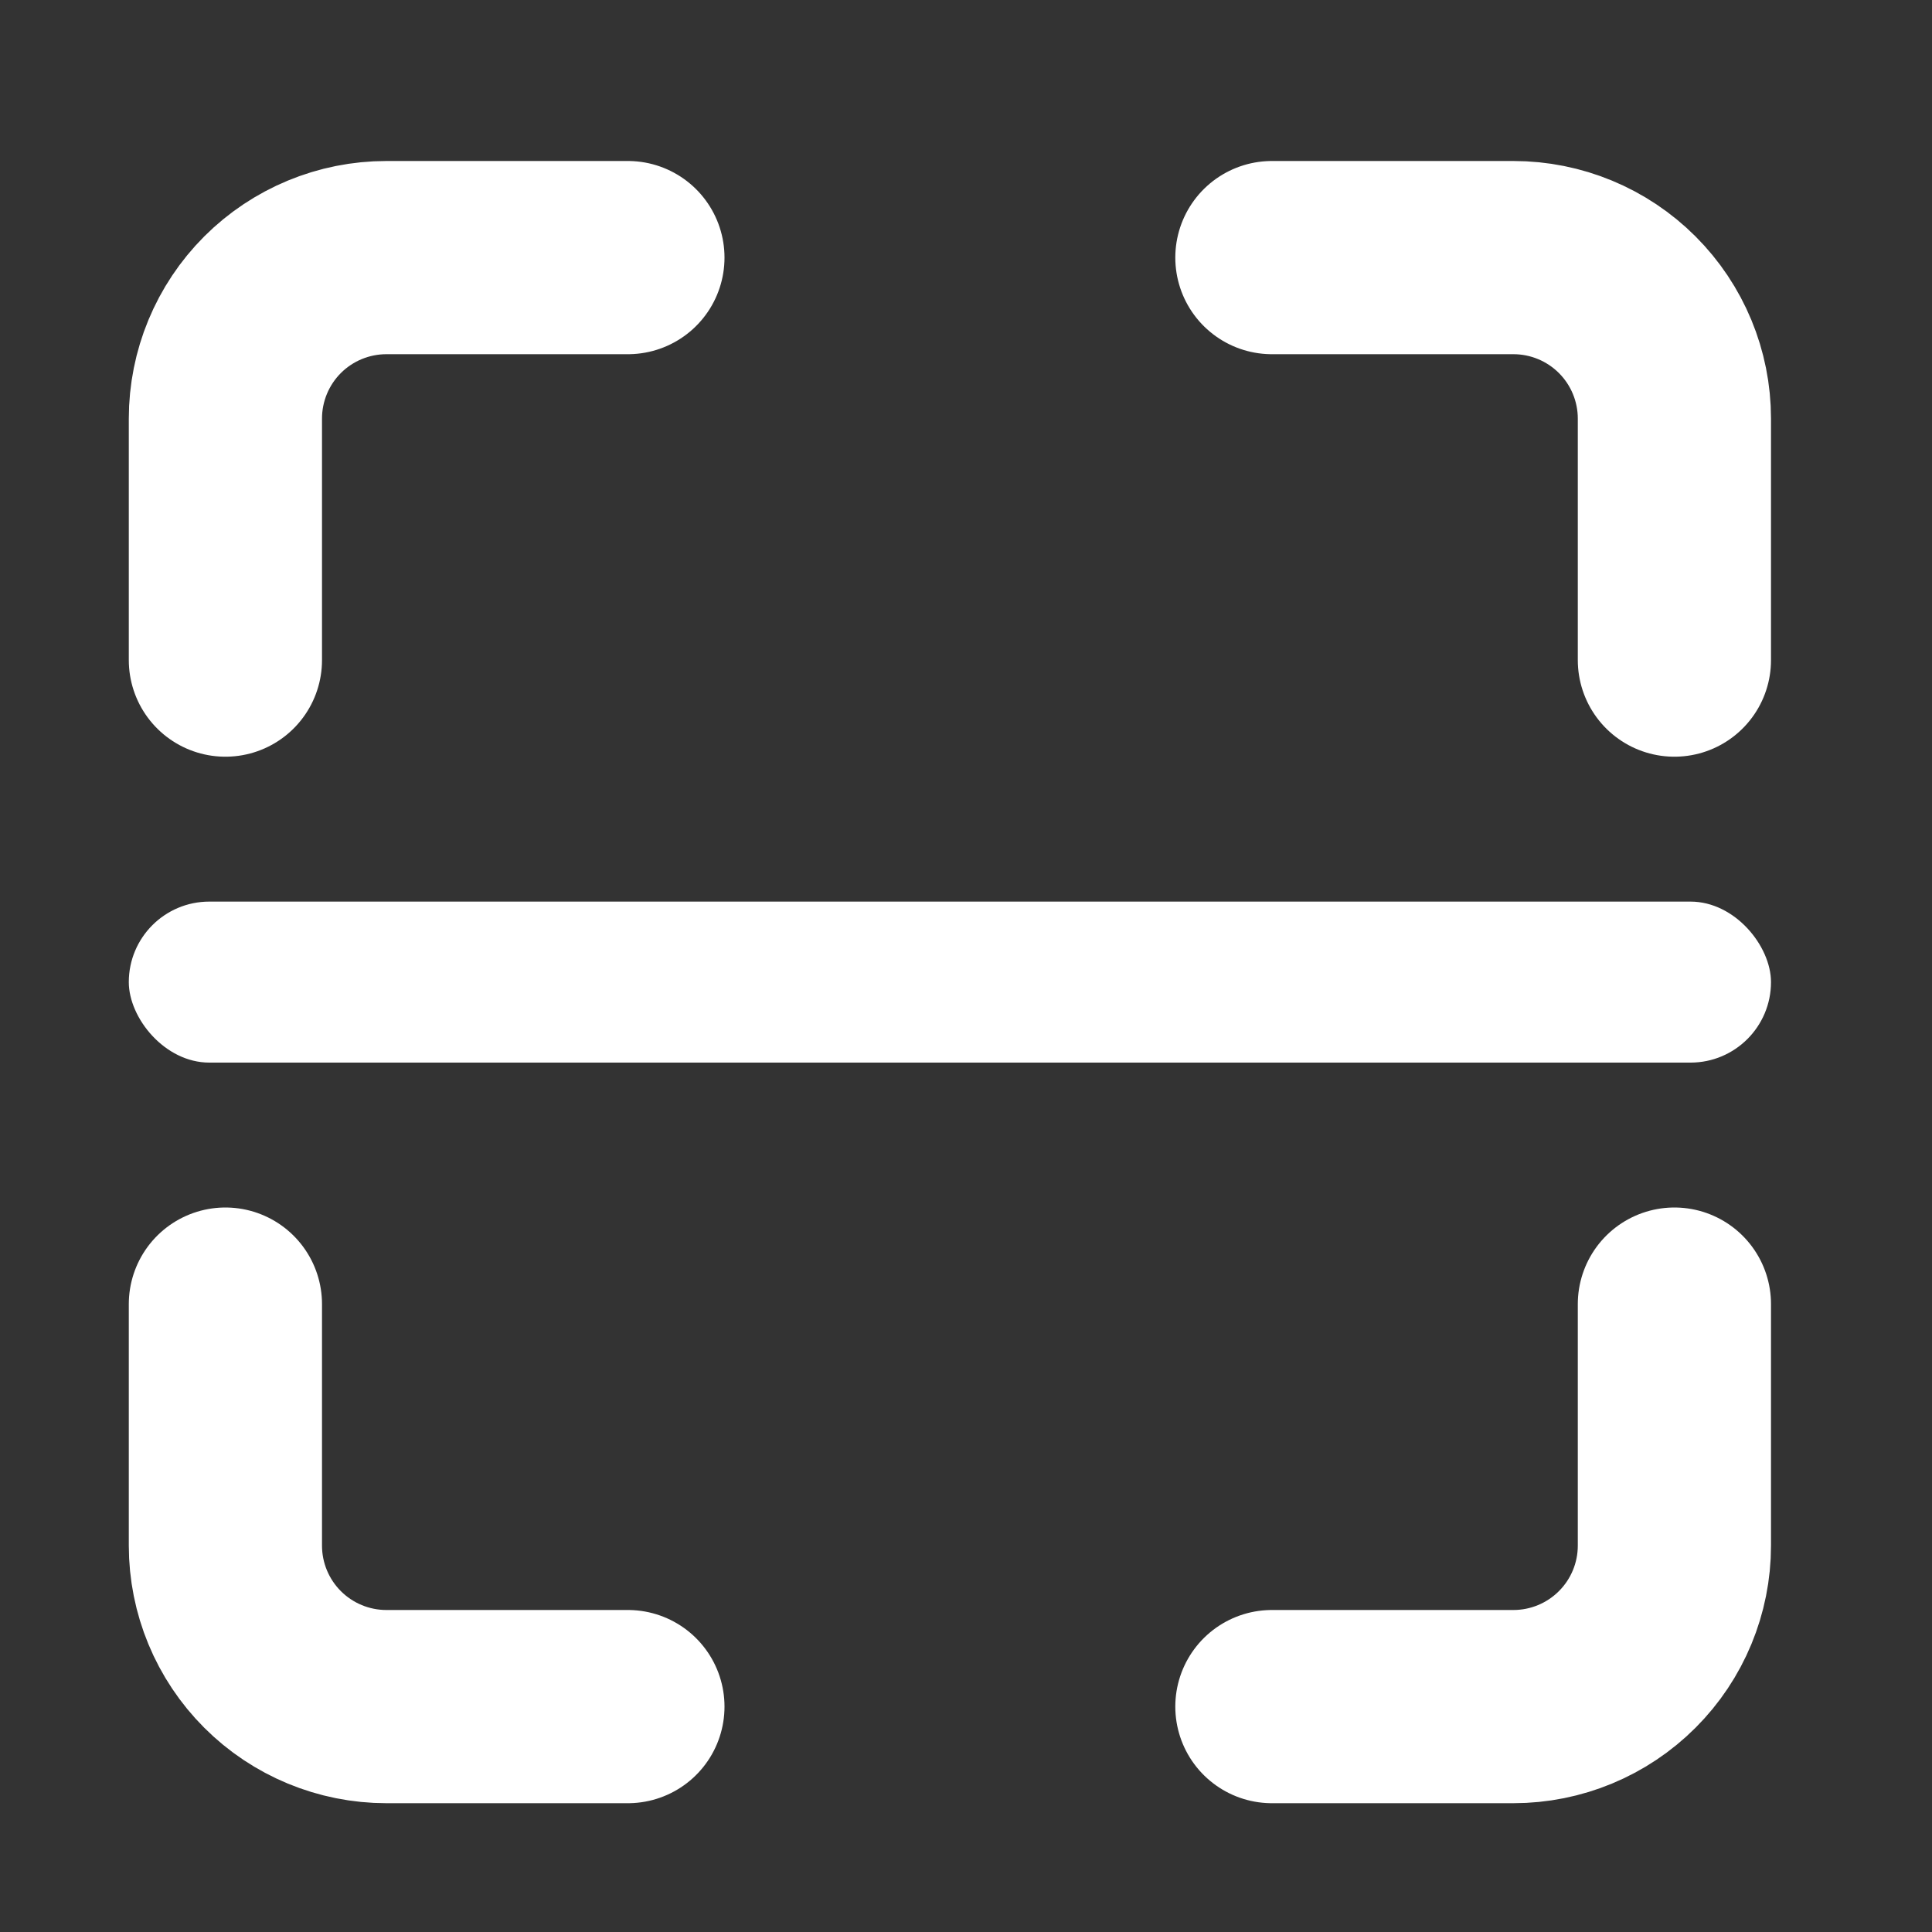 <svg width="60" height="60" viewBox="0 0 60 60" fill="none" xmlns="http://www.w3.org/2000/svg">
<rect x="0" y="0" width="60" height="60" fill="#333333" stroke="none"/>
<path d="M19.5 8H12C10.674 8 9.402 8.527 8.464 9.464C7.527 10.402 7 11.674 7 13V20.5M52 20.5V13C52 11.674 51.473 10.402 50.535 9.464C49.598 8.527 48.326 8 47 8H39.5M39.5 53H47C48.326 53 49.598 52.473 50.535 51.535C51.473 50.598 52 49.326 52 48V40.5M7 40.5V48C7 49.326 7.527 50.598 8.464 51.535C9.402 52.473 10.674 53 12 53H19.5" stroke="white" stroke-width="6" stroke-linecap="round" stroke-linejoin="round"/>
<rect x="4" y="28" width="51" height="5" rx="2.5" fill="white"/>
</svg>
